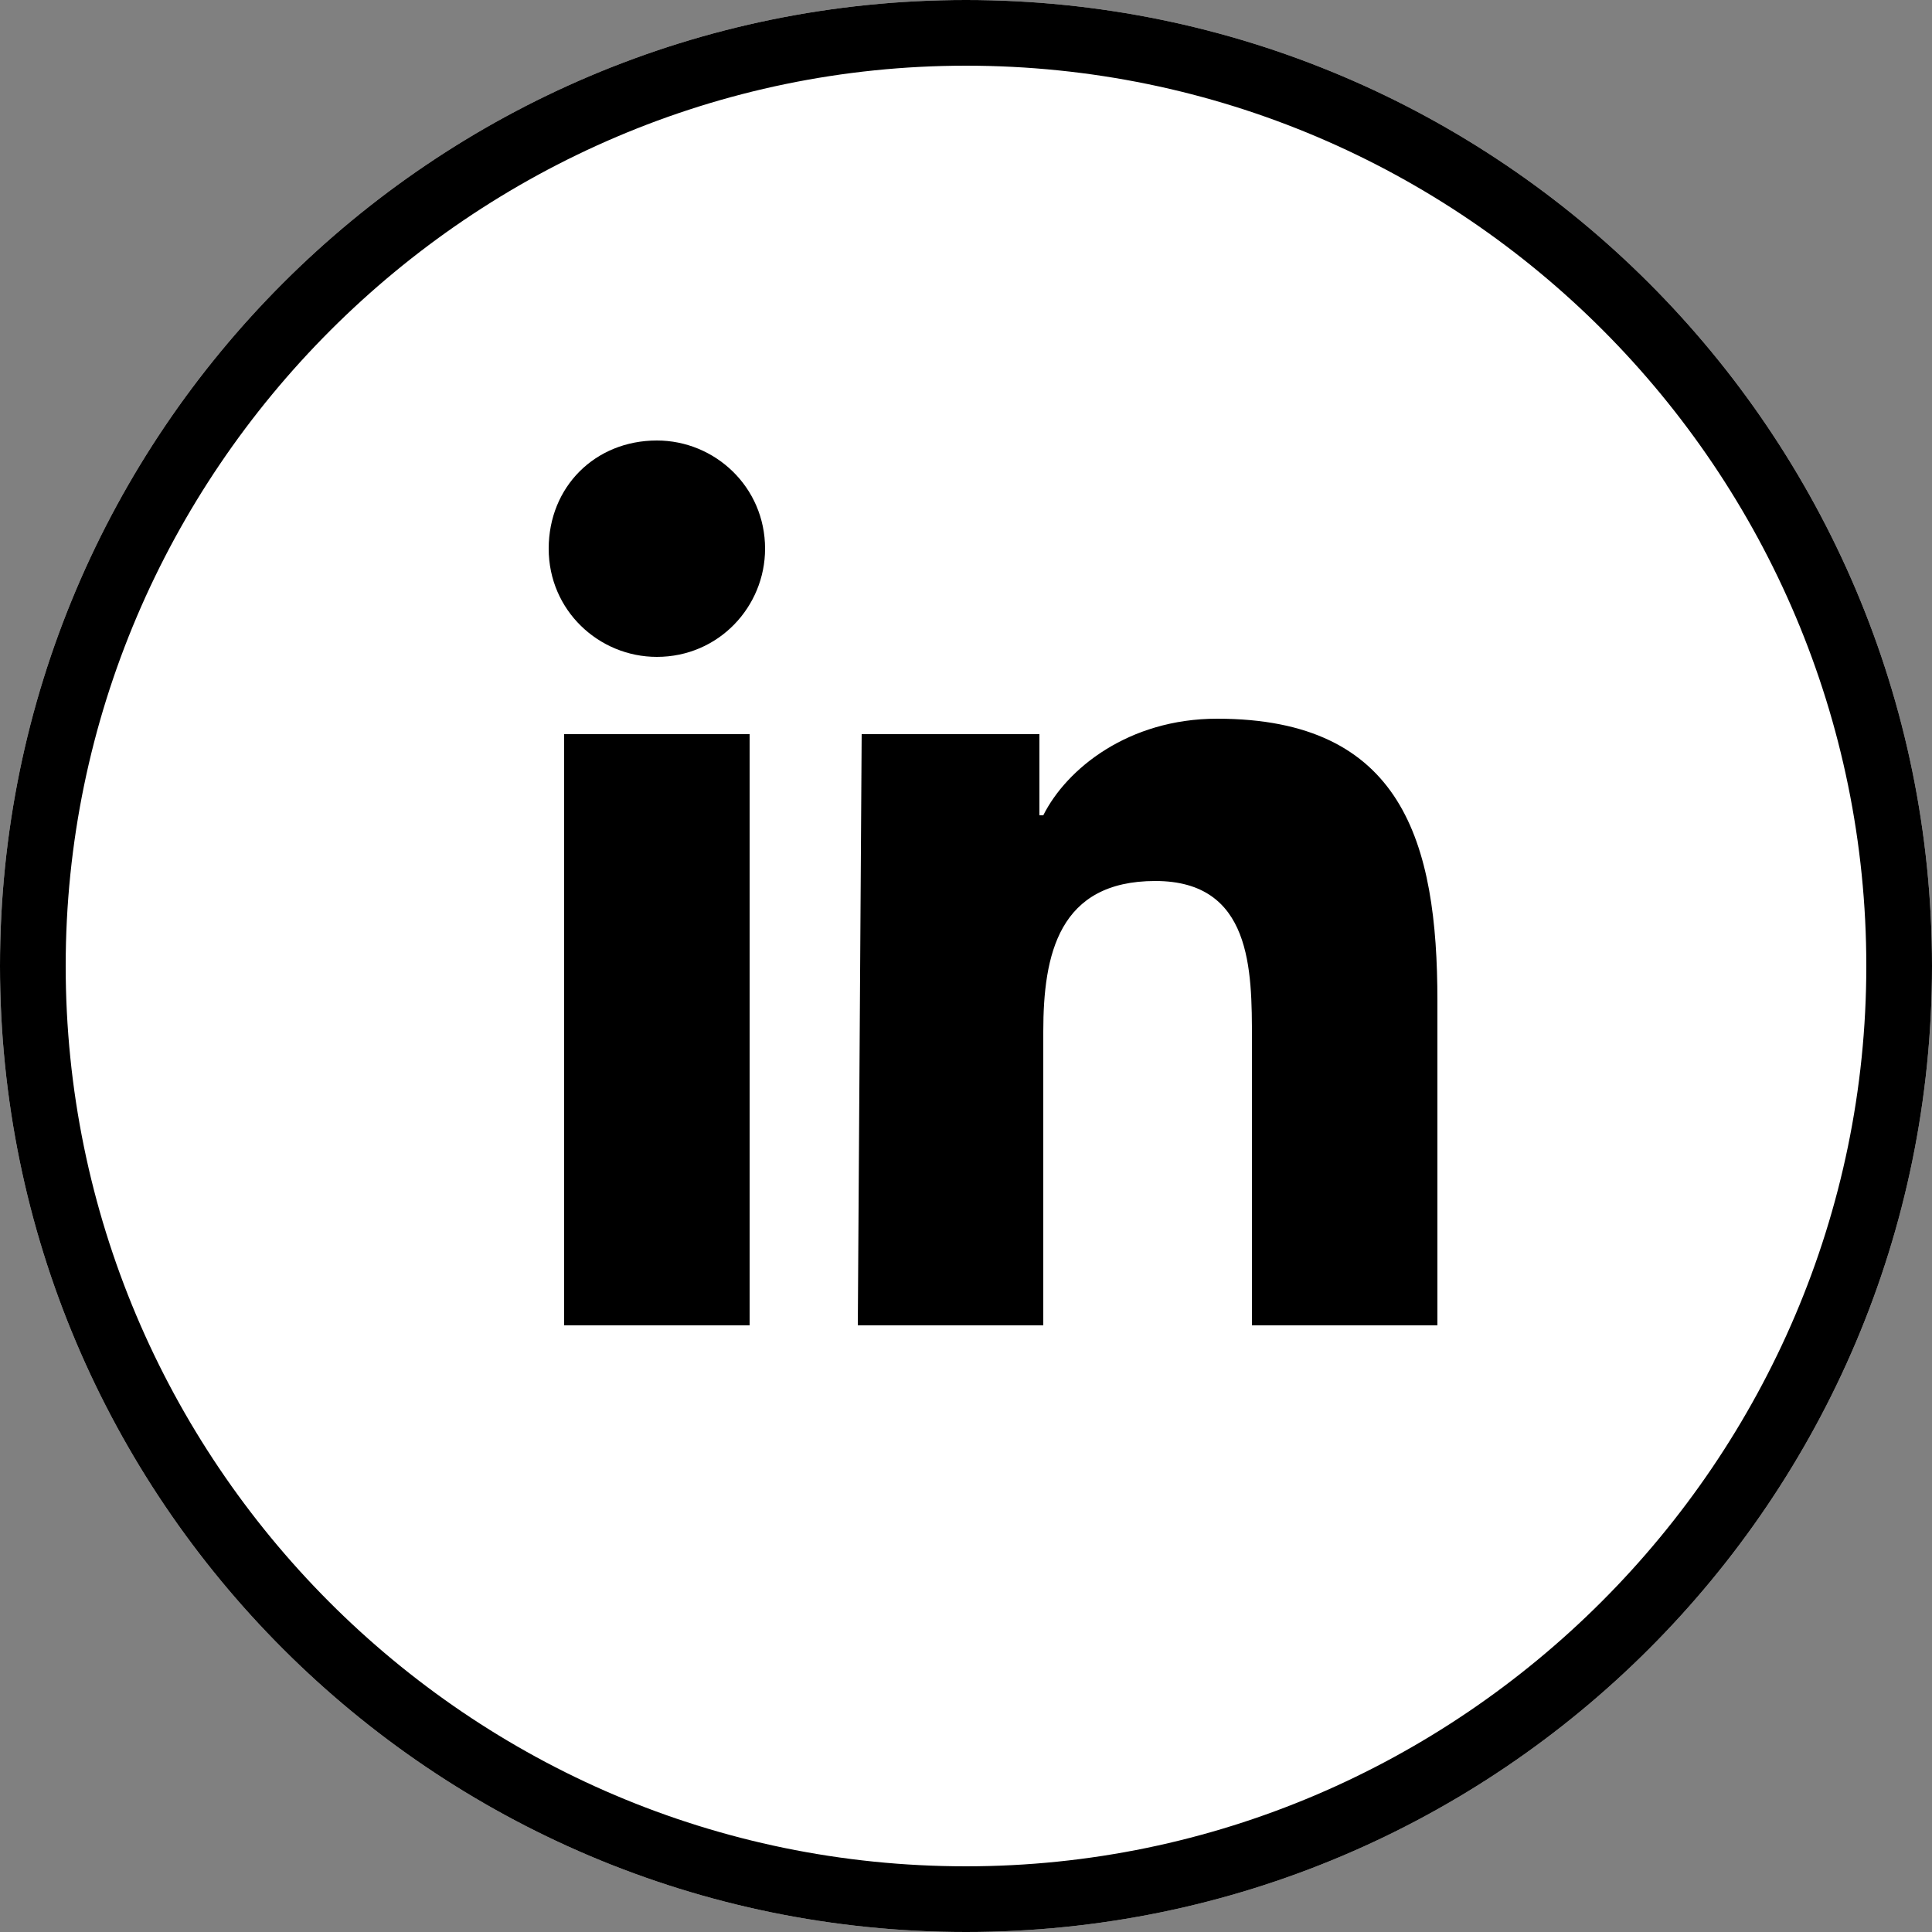 <svg enable-background="new 0 0 50 50" version="1.1" viewBox="0 0 50 50" xml:space="preserve" xmlns="http://www.w3.org/2000/svg">
<rect x="0" y="0" width="50" height="50" fill="#808080" stroke="none"/>
<path d="m50 25c0 13.8-11.2 25-25 25s-25-11.2-25-25 11.2-25 25-25 25 11.2 25 25z" fill="#fff"></path>
<path d="m14.6 19h4.8v15.3h-4.8v-15.3zm2.4-7.6c1.5 0 2.8 1.2 2.8 2.8 0 1.5-1.2 2.8-2.8 2.8-1.5 0-2.8-1.2-2.8-2.8s1.2-2.8 2.8-2.8m5.3 7.6h4.6v2.1h0.1c0.6-1.2 2.2-2.5 4.5-2.5 4.8 0 5.7 3.2 5.7 7.3v8.4h-4.8v-7.4c0-1.8 0-4.1-2.5-4.1s-2.9 1.9-2.9 3.9v7.6h-4.8l0.1-15.3z" fill="#000"></path>
<path d="m25 1.7c12.9 0 23.3 10.5 23.3 23.3s-10.5 23.3-23.3 23.3c-12.9 0-23.3-10.5-23.3-23.3s10.5-23.3 23.3-23.3m0-1.7c-13.8 0-25 11.2-25 25s11.2 25 25 25 25-11.2 25-25-11.2-25-25-25z" fill='#000'></path>
</svg>